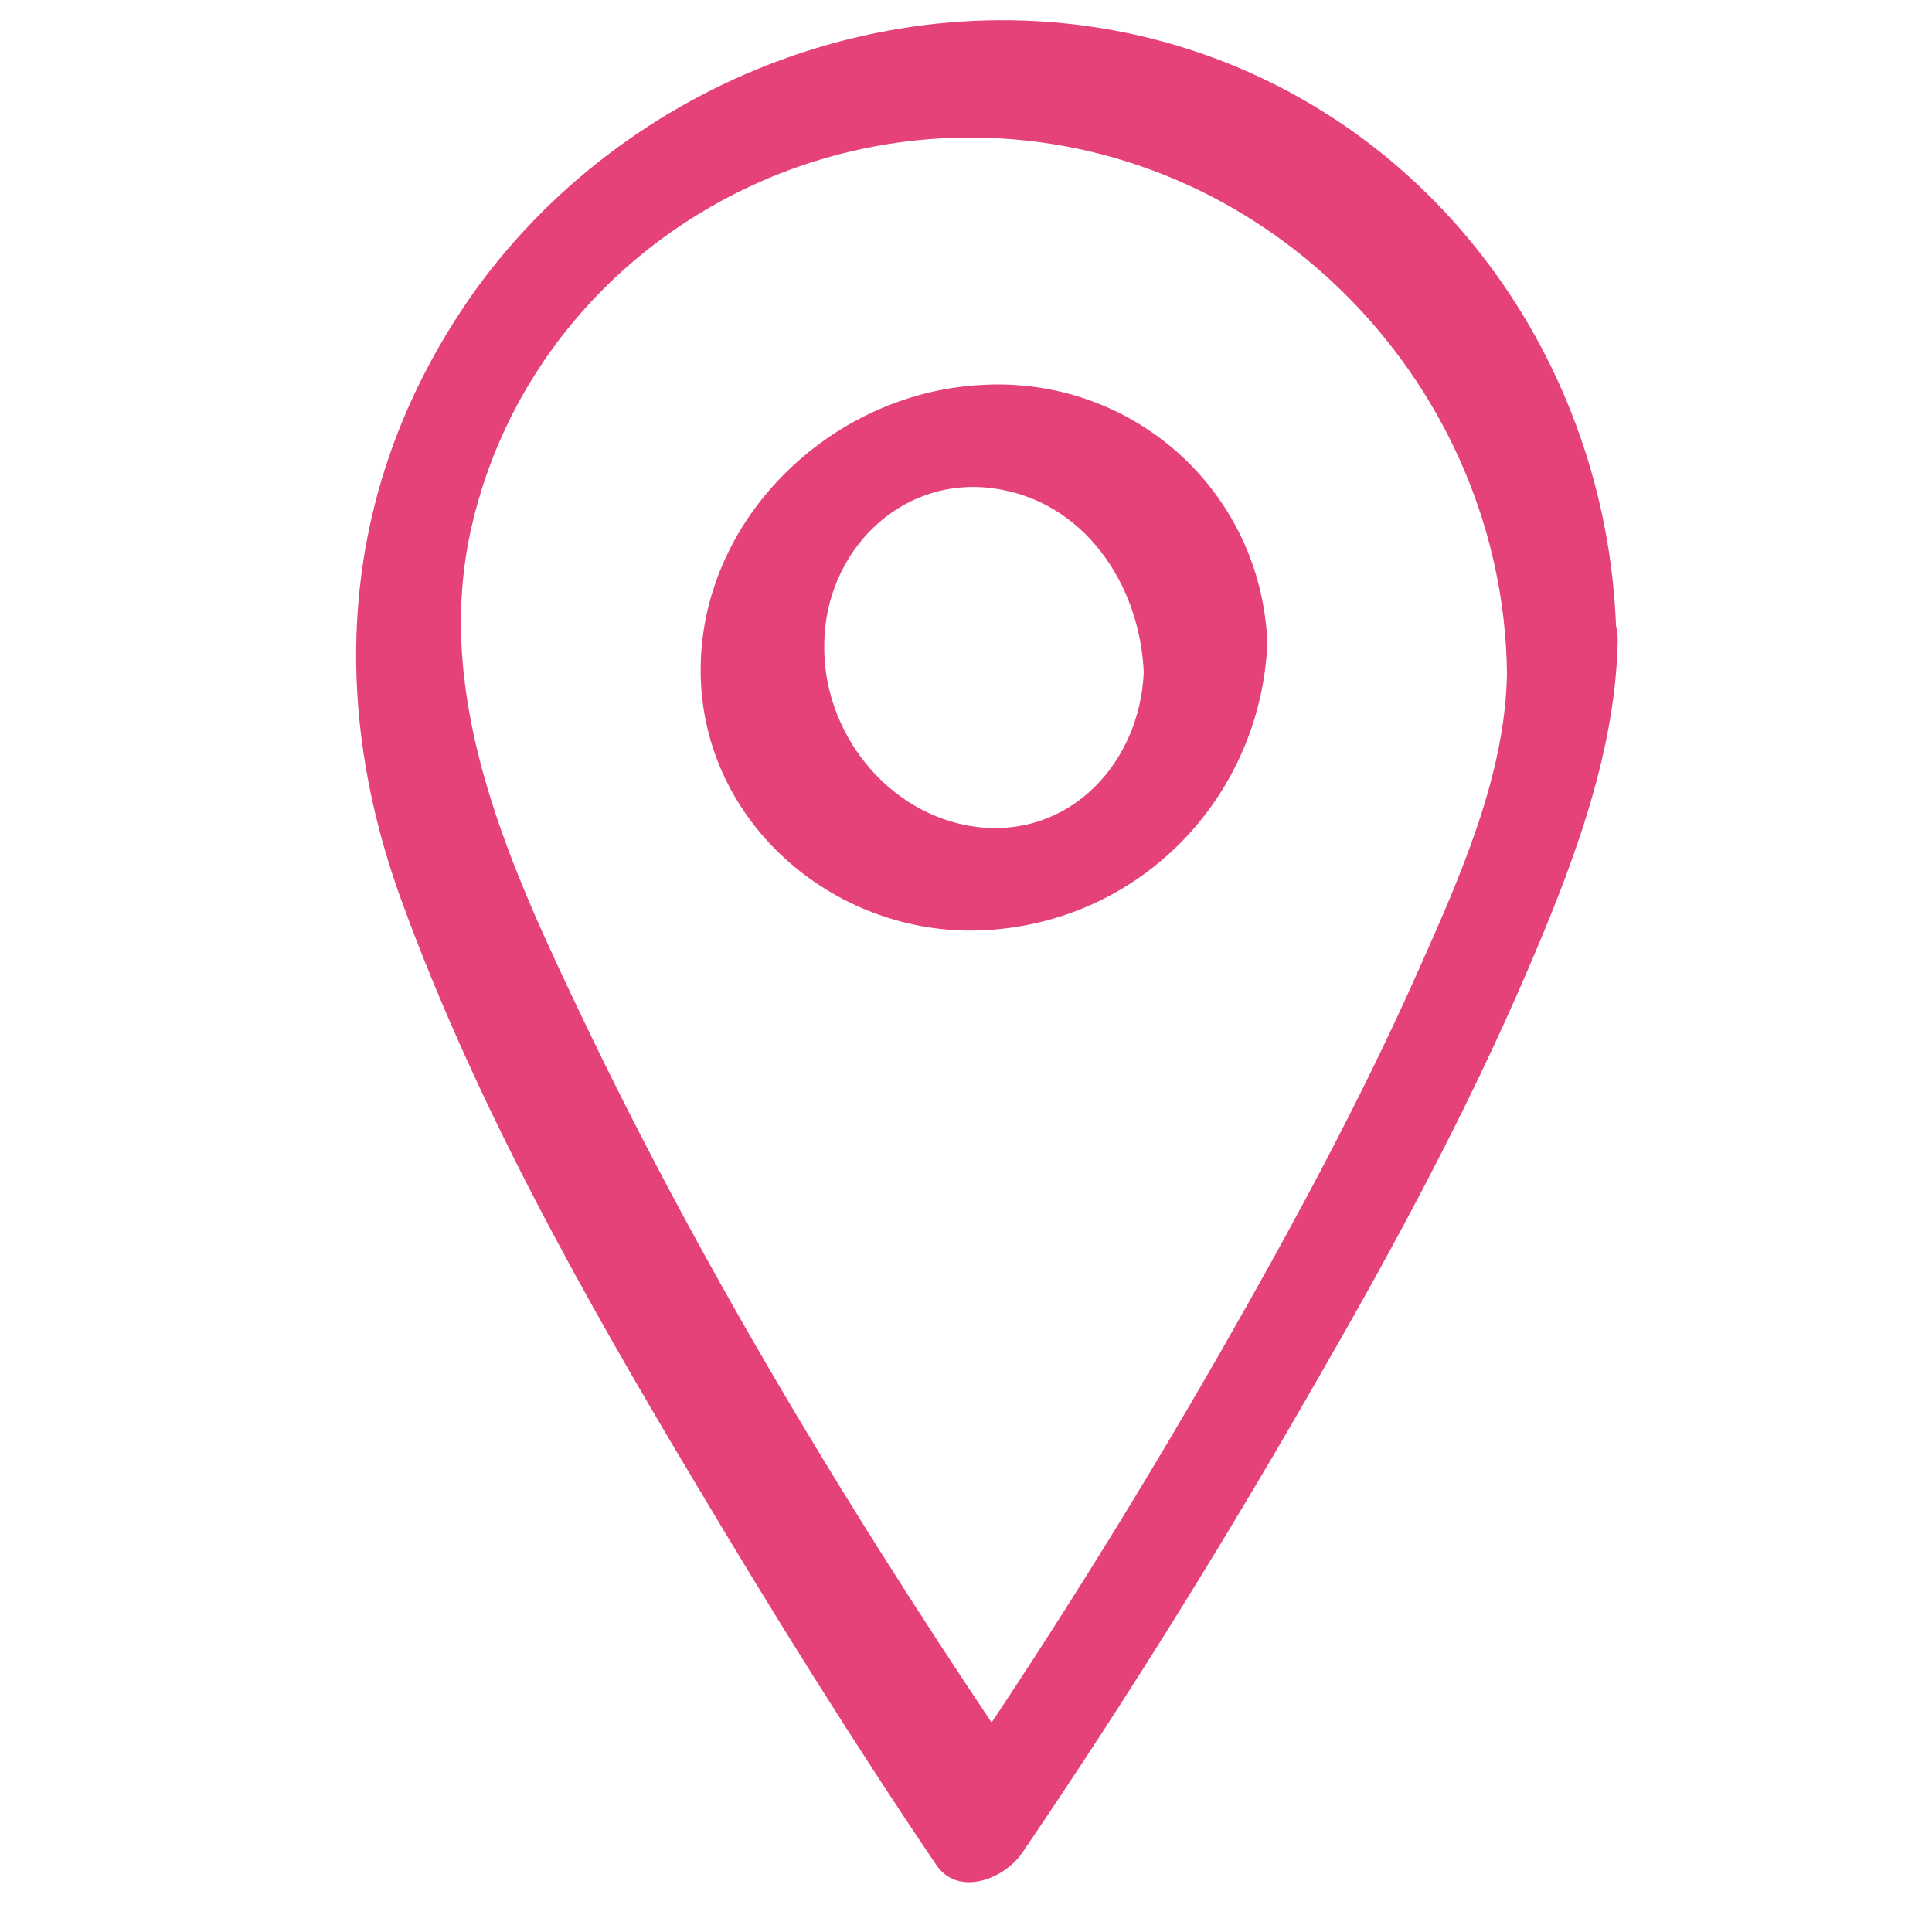 <?xml version="1.0" encoding="UTF-8"?> <svg xmlns="http://www.w3.org/2000/svg" viewBox="0 0 50.00 50.00" data-guides="{&quot;vertical&quot;:[],&quot;horizontal&quot;:[]}"><defs></defs><path fill="#e6427a" stroke="none" fill-opacity="1" stroke-width="1" stroke-opacity="1" class="st0" id="tSvg5408a2094b" title="Path 3" d="M39 17.4C38.967 20.067 37.767 22.733 36.7 25.133C35.2 28.5 33.433 31.767 31.6 34.967C29.367 38.867 26.967 42.7 24.433 46.4C25.167 46.3 25.933 46.2 26.667 46.067C22.4 39.8 18.367 33.233 15.1 26.4C13.233 22.5 11.233 18.2 12.167 13.8C13.5 7.6 19.233 3.367 25.533 3.567C32.967 3.8 38.9 10.067 39 17.4C39.033 19.467 41.867 18.2 41.833 16.6C41.733 9.667 37.367 3.333 30.633 1.233C23.9 -0.867 16.433 1.833 12.333 7.467C8.867 12.3 8.4 17.867 10.4 23.333C12.333 28.633 15.167 33.667 18.067 38.5C20.033 41.8 22.067 45.067 24.233 48.267C24.8 49.1 26 48.633 26.467 47.933C29.233 43.867 31.833 39.667 34.267 35.4C36.167 32.1 37.967 28.733 39.467 25.267C40.633 22.567 41.8 19.6 41.867 16.6C41.867 14.533 39.033 15.8 39 17.4Z"></path><path fill="#e6427a" stroke="none" fill-opacity="1" stroke-width="1" stroke-opacity="1" class="st0" id="tSvgd19138cdf" title="Path 4" d="M29.6 17.4C29.5 19.733 27.7 21.7 25.267 21.4C22.967 21.1 21.267 18.933 21.333 16.633C21.367 14.3 23.267 12.333 25.667 12.633C28.033 12.933 29.5 15.1 29.6 17.4C29.667 19.167 32.867 18.233 32.8 16.633C32.633 12.667 29.267 9.7 25.333 9.967C21.467 10.2 18.1 13.467 18.133 17.4C18.167 21.367 21.733 24.333 25.6 24.067C29.6 23.8 32.633 20.567 32.8 16.633C32.867 14.9 29.667 15.8 29.6 17.4Z"></path></svg> 